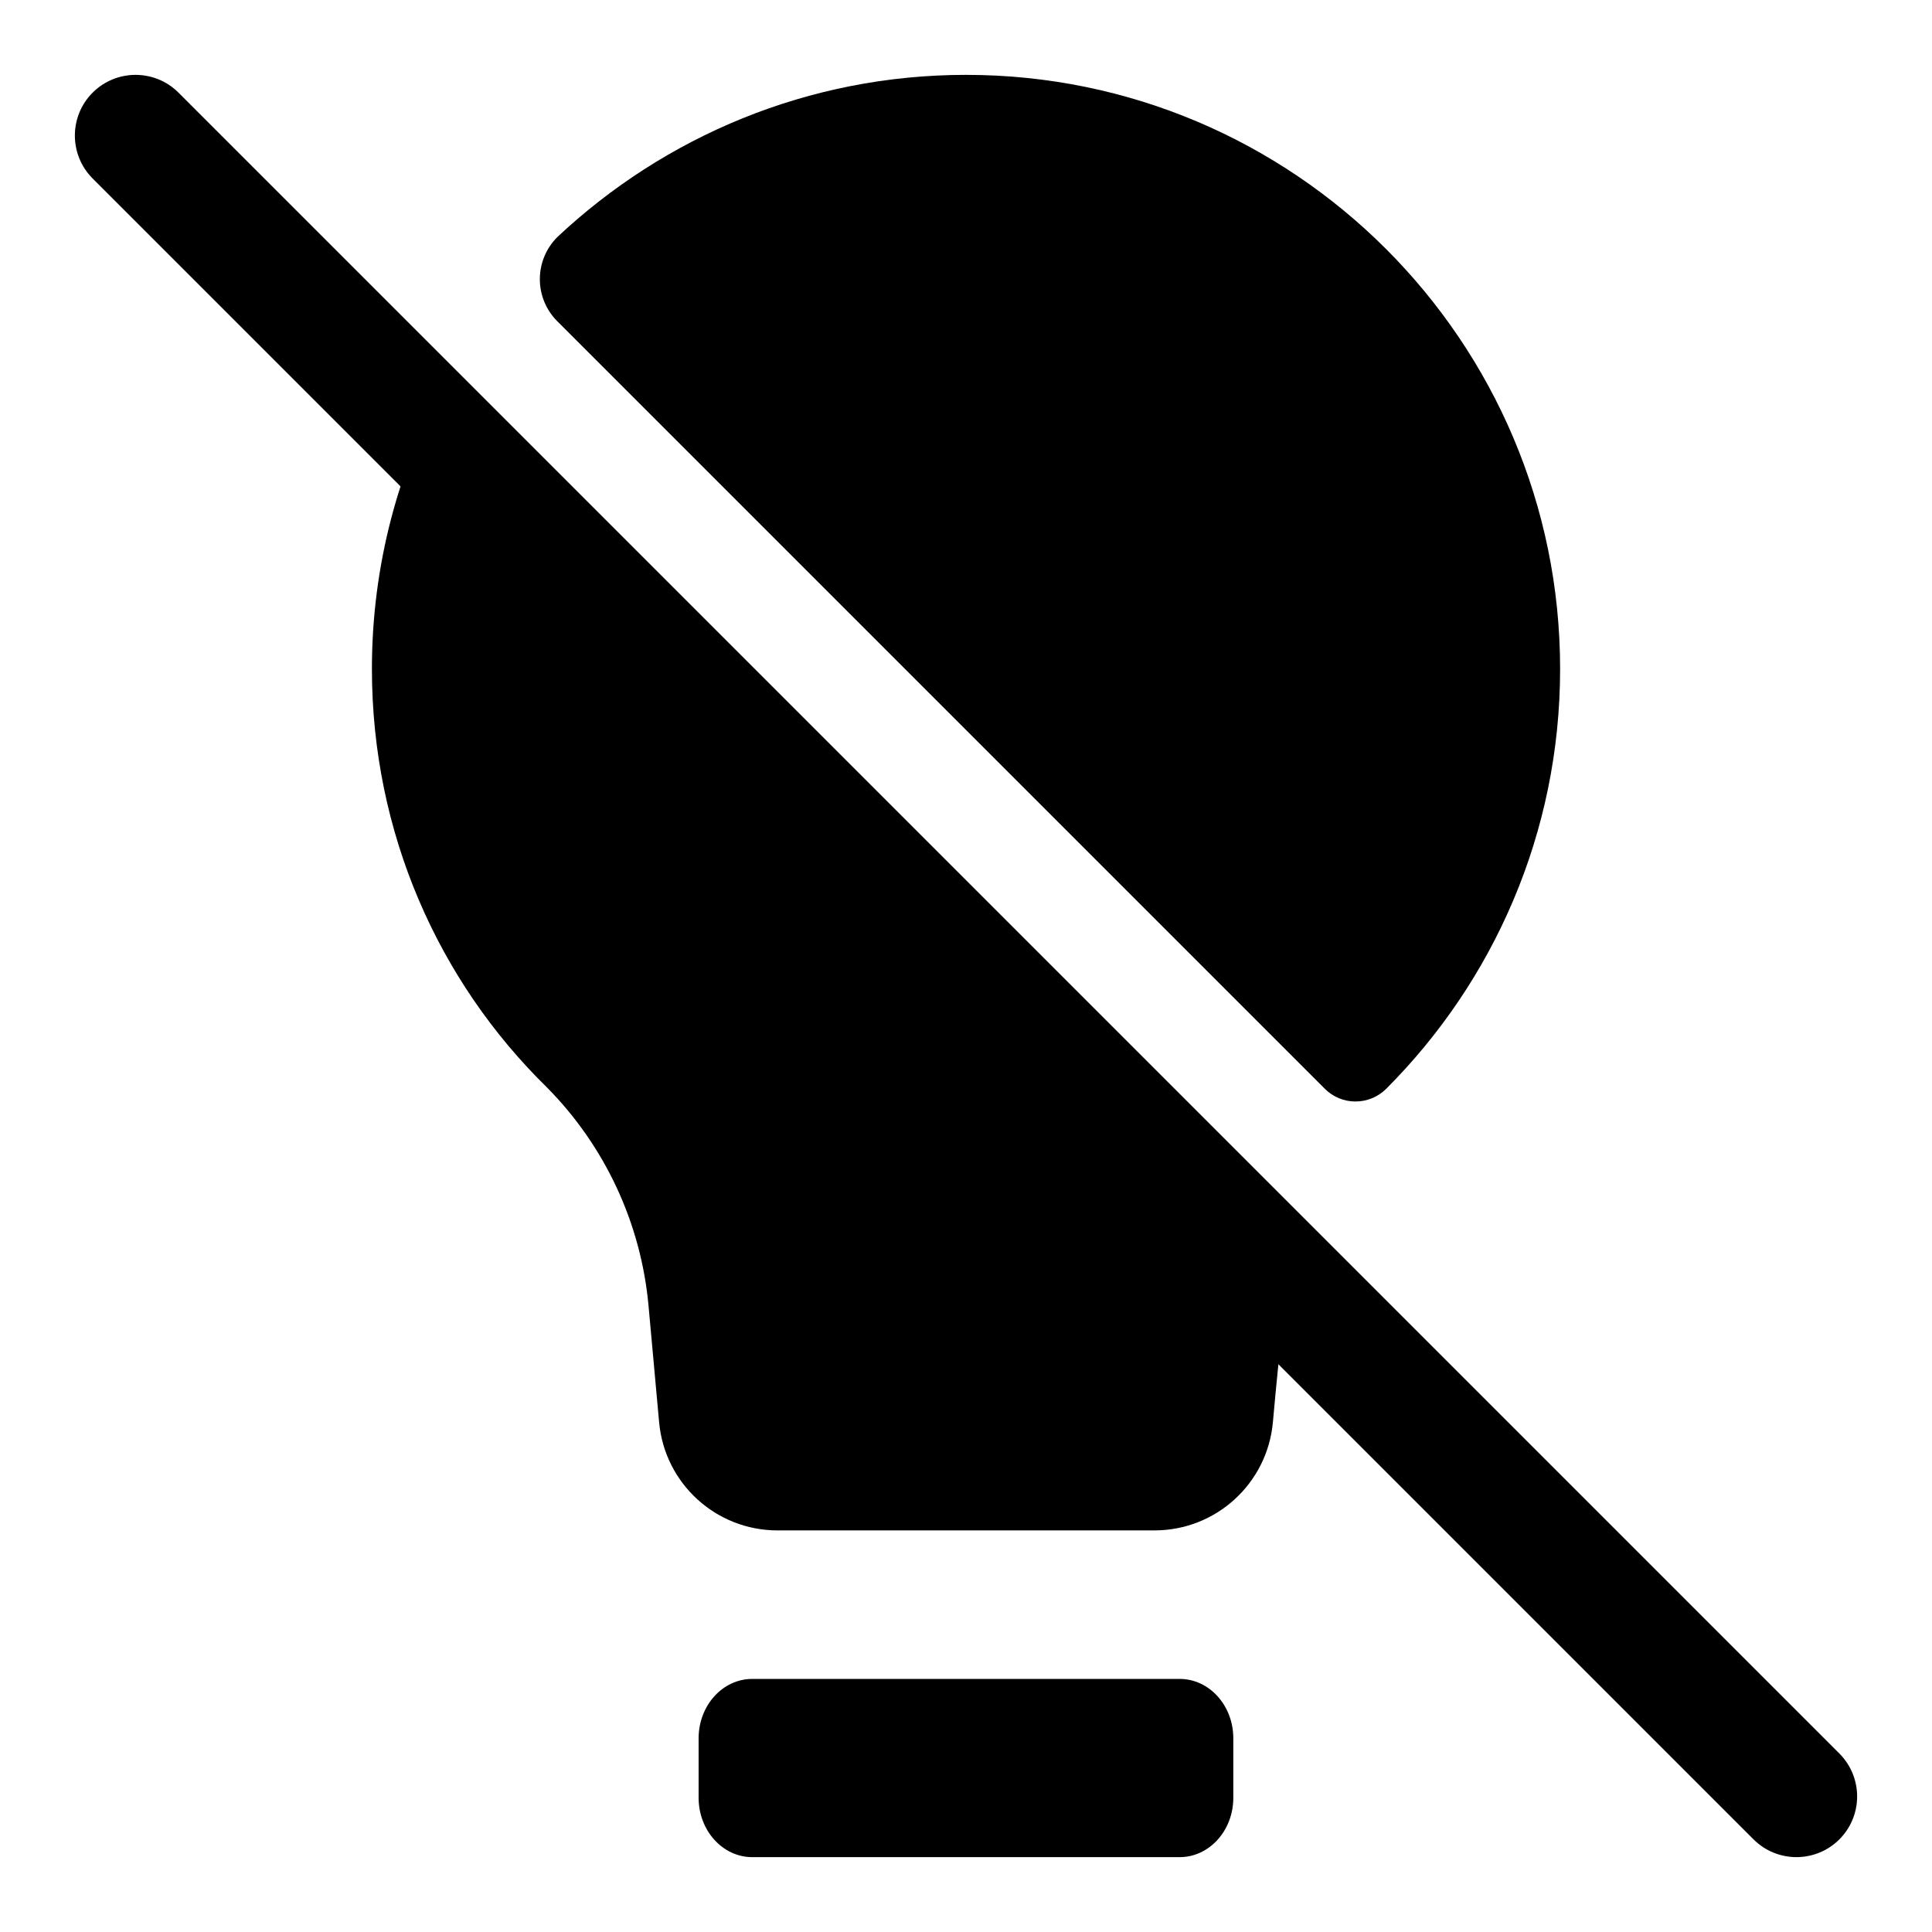 <?xml version="1.0" encoding="UTF-8"?>
<!-- Uploaded to: ICON Repo, www.iconrepo.com, Generator: ICON Repo Mixer Tools -->
<svg fill="#000000" width="800px" height="800px" version="1.1" viewBox="144 144 512 512" xmlns="http://www.w3.org/2000/svg">
 <g fill-rule="evenodd">
  <path d="m470.84 604.66c0-8.691-6.371-15.73-14.219-15.73h-113.26c-7.848 0-14.219 7.039-14.219 15.73v15.773c0 8.691 6.371 15.73 14.219 15.73h113.26c7.848 0 14.219-7.039 14.219-15.73v-15.773z"/>
  <path d="m261.88 245.71 226.21 226.22c-1.738 5.887-2.914 11.965-3.473 18.152-1.414 10.234-2.414 21.184-3.289 30.852-1.48 16.215-15.074 28.637-31.363 28.637h-99.926c-16.289 0-29.883-12.422-31.363-28.637-0.871-9.668-1.871-20.617-2.809-30.898-1.984-21.828-11.512-42.289-26.93-57.867-28.773-28.168-46.375-67.488-46.375-110.89 0-27.379 7.004-53.137 19.316-75.57zm29.797-16.586c-2.969-2.969-4.629-7-4.613-11.195 0.016-4.195 1.699-8.211 4.691-11.16 28.332-26.562 66.395-42.93 108.25-42.93 86.891 0 157.44 70.551 157.44 157.44 0 43.398-17.602 82.719-46.043 111.22-2.156 2.172-5.086 3.398-8.148 3.406-3.051 0.016-5.988-1.195-8.152-3.359-34.898-34.898-164.97-164.98-203.42-203.42z"/>
  <path d="m168.55 191.3 440.15 440.15c6.281 6.277 16.473 6.277 22.75 0 6.277-6.277 6.277-16.469 0-22.75l-440.15-440.15c-6.277-6.277-16.473-6.277-22.75 0s-6.277 16.473 0 22.75z"/>
 </g>
</svg>